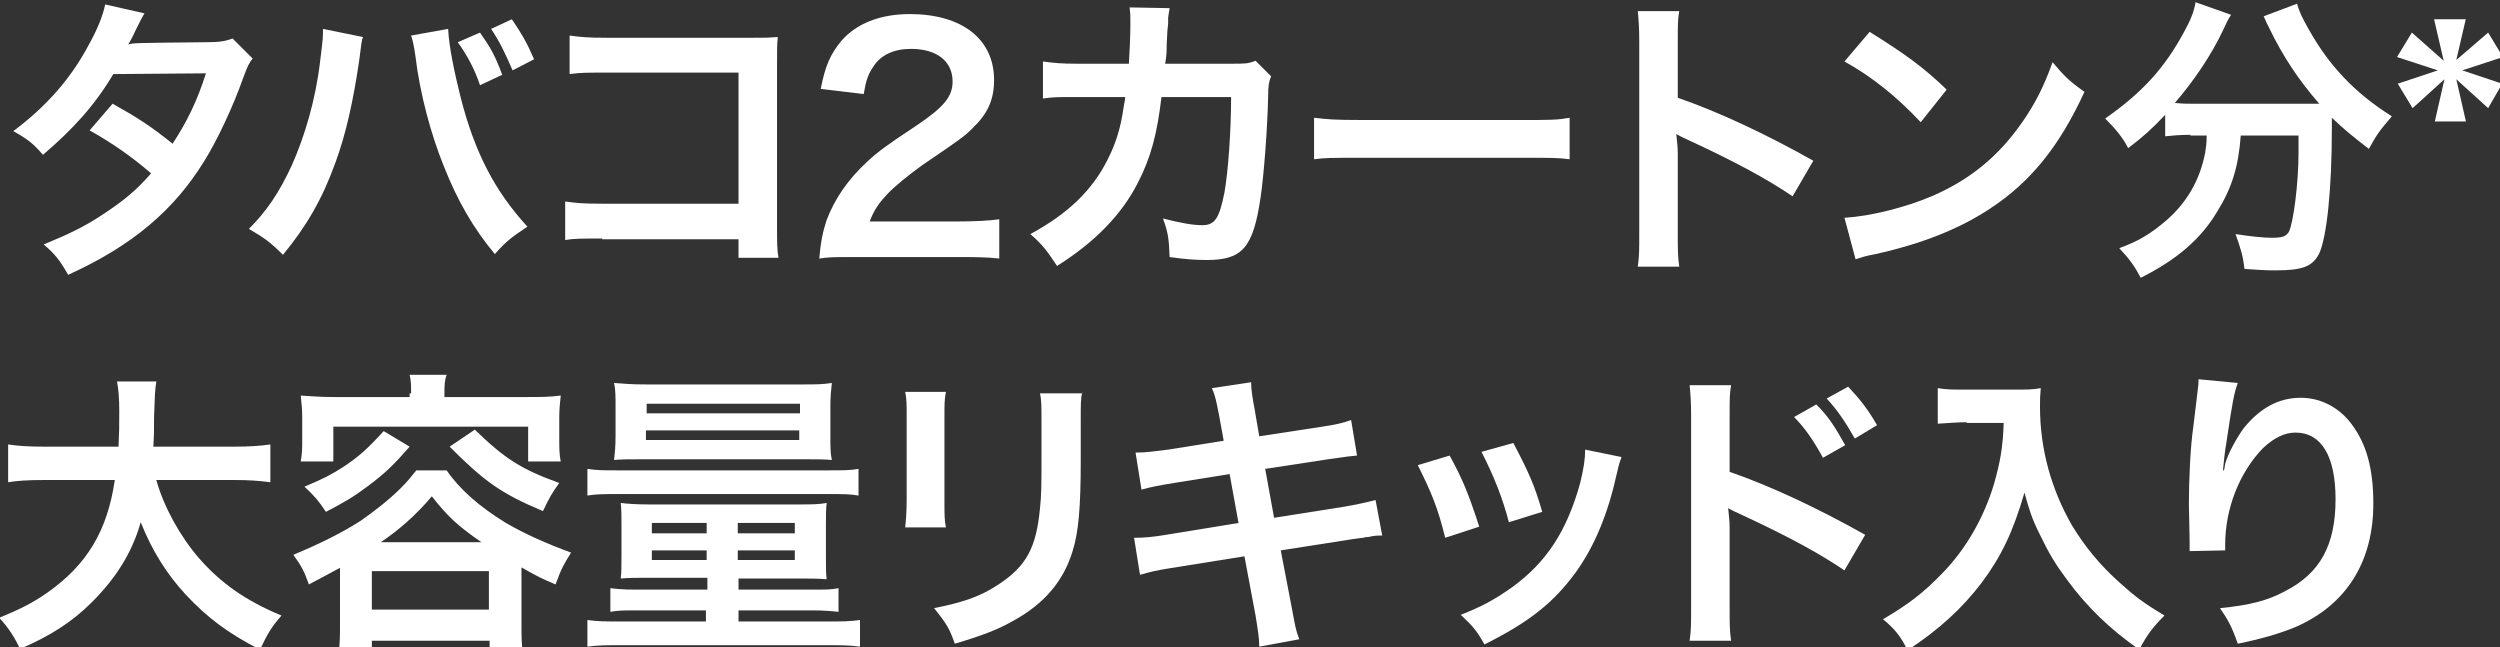<?xml version="1.0" encoding="utf-8"?>
<!-- Generator: Adobe Illustrator 27.6.1, SVG Export Plug-In . SVG Version: 6.00 Build 0)  -->
<svg version="1.1" id="レイヤー_1" xmlns="http://www.w3.org/2000/svg" xmlns:xlink="http://www.w3.org/1999/xlink" x="0px"
	 y="0px" viewBox="0 0 337.5 87.4" style="enable-background:new 0 0 337.5 87.4;" xml:space="preserve">
<rect x="0" y="0" width="337.5" height="87.4" fill="#333333" stroke="none"/>
<style type="text/css">
	.st0{fill:#FFFFFF;}
</style>
<g>
	<path class="st0" d="M34.1,7.9c-0.5,0.7-0.6,0.8-1.3,2.7c-1.3,3.7-3.5,8.4-5.2,11.1c-4.1,6.7-9.8,11.5-18.4,15.4
		C8,35,7.4,34.3,5.9,33c3.4-1.4,5.5-2.4,7.9-4c2.9-1.9,4.6-3.3,6.6-5.6c-2.8-2.4-5.3-4.1-8.3-5.8l3.1-3.6c3.4,1.9,5.1,3,8.1,5.4
		c1.9-2.9,3.3-5.7,4.5-9.5L15.3,10c-2.5,4.2-5.4,7.4-9.5,10.9c-1.3-1.5-1.9-2-4-3.2c4.4-3.3,7.7-7,10.1-11.5c1.2-2.1,2-4.1,2.3-5.6
		l5.3,1.2c-0.4,0.7-0.4,0.7-1.2,2.3c-0.5,1.1-0.8,1.6-1,1.9C18,5.8,18,5.8,27.8,5.7c1.7,0,2.5-0.1,3.6-0.5L34.1,7.9z"/>
	<path class="st0" d="M49,5c-0.2,0.5-0.2,0.9-0.5,3.1c-0.8,5.5-1.8,10-3.2,13.8c-1.8,5-3.9,8.6-7.1,12.5c-1.9-1.9-2.6-2.3-4.6-3.5
		c2.4-2.4,4.1-4.9,5.8-8.6c1.7-3.8,3.2-8.8,3.8-13.9c0.2-1.7,0.4-3,0.4-3.9c0-0.1,0-0.3,0-0.6L49,5z M60.5,3.9
		c0.1,2.3,0.8,5.7,1.7,9.3c1.9,7.4,4.6,12.6,9,17.4c-2.1,1.4-2.8,1.9-4.4,3.7c-2.9-3.5-5-7.1-6.9-11.9c-1.7-4.2-3.2-9.7-3.8-14.7
		c-0.2-1.5-0.4-2.3-0.6-2.9L60.5,3.9z M64.8,4.4c1.4,2,2,3,3,5.7l-3,1.4c-0.7-2.1-1.7-4-3-5.8L64.8,4.4z M69.2,9.5
		c-1-2.3-1.7-3.8-2.9-5.6l2.8-1.3c1.3,1.9,2,3.1,3,5.4L69.2,9.5z"/>
	<path class="st0" d="M81.3,32.2c-2.8,0-3.8,0-5,0.2v-5.2c1.5,0.2,2.2,0.3,5,0.3h18.4V9.8H82.1c-2.9,0-3.7,0-5.2,0.2V4.8
		c1.5,0.2,2.3,0.3,5.2,0.3h19.4c2.1,0,2.1,0,3.5-0.1c-0.1,1.1-0.1,1.5-0.1,3.4v22.2c0,2,0,3.2,0.2,4.2h-5.4v-2.5H81.3z"/>
	<path class="st0" d="M115.8,34.7c-3.2,0-3.8,0-5.2,0.2c0.2-2.3,0.5-3.7,1-5.2c1.1-2.9,2.9-5.5,5.5-7.9c1.4-1.3,2.6-2.2,6.7-4.9
		c3.7-2.5,4.8-3.9,4.8-5.9c0-2.7-2.1-4.4-5.6-4.4c-2.3,0-4.1,0.8-5.1,2.4c-0.7,1-1,1.9-1.3,3.7l-5.8-0.7c0.6-3.1,1.3-4.7,2.8-6.5
		c2-2.3,5.2-3.6,9.2-3.6c7.1,0,11.4,3.4,11.4,8.9c0,2.7-0.9,4.6-2.9,6.5c-1.1,1.1-1.5,1.4-6.8,5c-1.8,1.3-3.8,2.9-4.8,4
		c-1.2,1.3-1.7,2.1-2.3,3.6H129c2.5,0,4.6-0.1,5.9-0.3v5.3c-1.9-0.2-3.5-0.2-6.1-0.2H115.8z"/>
	<path class="st0" d="M171.6,10.3c-0.3,0.7-0.4,1.3-0.4,2.7c-0.1,4.6-0.6,10.8-1,13.5c-1,7-2.5,8.6-7.3,8.6c-1.5,0-2.9-0.1-5-0.4
		c-0.1-2.5-0.2-3.3-0.9-5.2c2.4,0.6,4,0.9,5.3,0.9c1.7,0,2.3-0.9,3-4.4c0.5-2.8,0.9-8.3,0.9-12.9l-9.4,0c-0.6,5-1.4,8.1-3.2,11.6
		c-2.2,4.3-5.8,8-10.9,11.2c-1.4-2.1-1.9-2.8-3.6-4.3c5-2.7,8.4-5.9,10.5-10.2c1.1-2.2,1.7-4.2,2.1-7c0.1-0.6,0.2-1,0.2-1.3l-6.7,0
		c-2.5,0-3,0-4.4,0.2l0-5c1.4,0.2,2.5,0.3,4.5,0.3l7.1,0c0.1-1.5,0.2-3.9,0.2-5v-1c0-0.5,0-0.8-0.1-1.6l5.4,0.1
		c-0.1,0.5-0.1,0.7-0.2,1.3c0,0.2,0,0.5,0,0.8c-0.1,0.8-0.1,0.8-0.2,2.9c0,0.9,0,1.3-0.2,2.5l9,0c1.8,0,2.2,0,3.2-0.4L171.6,10.3z"
		/>
	<path class="st0" d="M177.4,15.9c1.8,0.2,2.5,0.3,6.5,0.3h21.5c4,0,4.8,0,6.5-0.3v5.6c-1.6-0.2-2.1-0.2-6.6-0.2H184
		c-4.5,0-5,0-6.6,0.2V15.9z"/>
	<path class="st0" d="M221.1,36c0.2-1.3,0.2-2.4,0.2-4.5V5.6c0-2-0.1-3-0.2-4.1h5.6c-0.2,1.2-0.2,1.7-0.2,4.2v7.5
		c5.5,1.9,11.9,4.9,18.3,8.5l-2.8,4.8c-3.4-2.3-7.6-4.6-14.3-7.7c-0.9-0.4-1-0.5-1.4-0.7c0.1,1.1,0.2,1.6,0.2,2.7v10.7
		c0,2.1,0,3.2,0.2,4.5H221.1z"/>
	<path class="st0" d="M249,29.4c3.5-0.2,8.3-1.4,12-3c5-2.2,8.8-5.3,12-9.9c1.8-2.6,2.9-4.8,4.1-8.1c1.6,1.9,2.2,2.5,4.3,4
		c-3.4,7.4-7.3,12.2-12.8,15.8c-4.1,2.7-9.1,4.7-15.4,6.1c-1.6,0.3-1.7,0.4-2.7,0.7L249,29.4z M252.4,4.3c4.8,3,7.3,4.8,10.4,7.8
		l-3.5,4.4c-3.2-3.4-6.5-6.1-10.3-8.2L252.4,4.3z"/>
	<path class="st0" d="M295.7,18.2c-1.4,0-2.4,0.1-3.4,0.2v-2.9c-1.9,2-2.9,2.9-5,4.5c-0.7-1.4-1.7-2.6-3.1-4c5-3.5,8-6.8,10.6-11.6
		c1-1.8,1.4-2.9,1.6-4.1l4.8,1.7c-0.4,0.6-0.6,1-1.1,2.1c-1.5,3.2-3.9,6.8-6.5,9.8c1.1,0.1,1.3,0.1,2.1,0.1h14.9c1,0,1.5,0,2.5,0
		c-2.8-3.2-4.9-6.4-6.7-10.1c-0.2-0.4-0.6-1.2-0.8-1.7l4.5-1.7c0.3,1.1,0.7,1.9,1.6,3.5c2.7,4.8,6.1,8.5,11.2,11.7
		c-1.7,2-2,2.4-3.1,4.4c-2.2-1.7-3.2-2.5-5-4.2c0,0.6,0,0.7,0,1.4c0,8.4-0.7,14.7-1.7,16.9c-0.9,1.8-2.3,2.3-5.9,2.3
		c-0.8,0-1.5,0-4.2-0.2c-0.2-1.8-0.5-2.7-1.2-4.7c1.9,0.3,3.7,0.5,4.9,0.5c1.5,0,1.9-0.2,2.3-0.8c0.6-1.2,1.3-6.5,1.3-10.7v-0.9
		c0-0.2,0-0.4,0-0.6c0-0.2,0-0.5,0-0.8h-7.8c-0.3,4.2-1.2,7.1-3.2,10.3c-2.2,3.7-5.5,6.5-10.3,8.9c-0.8-1.5-1.4-2.4-2.9-4
		c2.5-0.9,4.2-1.9,6.3-3.7c2.8-2.4,4.6-5.5,5.3-9.2c0.1-0.7,0.2-1.2,0.2-2.3H295.7z"/>
	<path class="st0" d="M332.9,2.5l-1.3,5.6l4.3-3.7l2,3.3l-5.5,1.8l5.4,1.8l-1.9,3.3l-4.3-3.9l1.3,5.7h-4.2l1.3-5.7l-4.3,3.9l-2-3.3
		l5.4-1.8l-5.5-1.8l2-3.3l4.3,3.8l-1.3-5.6H332.9z"/>
	<path class="st0" d="M21.1,64.8c1,3.6,3.2,7.6,5.8,10.6c3,3.4,6.3,5.7,11.1,7.7c-1.4,1.6-1.9,2.5-2.9,4.6c-4.3-2.2-7.1-4.3-10-7.4
		c-2.6-2.8-4.6-6-6.1-9.8c-1.2,4.2-3.4,7.6-6.6,10.8c-2.7,2.7-5.7,4.6-9.7,6.3c-0.7-1.5-1.5-2.8-2.8-4.2c2.9-1.2,4.5-2,6.5-3.4
		c5.4-3.8,8.1-8.4,9.1-15.2H6.1c-2.5,0-3.7,0.1-5,0.3V60c1.3,0.2,2.7,0.3,5.1,0.3H16c0.1-2,0.1-2.7,0.1-4.8c0-1.7-0.1-2.9-0.3-4h5.3
		c-0.2,1.4-0.2,2-0.3,4.7c0,1.7,0,2.6-0.1,4.1h10.7c2.3,0,3.7-0.1,5.1-0.3v5.1c-1.6-0.2-2.8-0.3-5-0.3H21.1z"/>
	<path class="st0" d="M46,76.6c-1.5,0.8-2.2,1.2-4.3,2.3c-0.6-1.7-1-2.5-2.1-4c3.6-1.5,6.6-3,9.1-4.6c1.7-1.2,3.7-2.7,5.4-4.4
		c0.9-0.9,1.3-1.4,2.1-2.4h4.1c1.7,2.5,4.4,4.9,8,7.1c2.6,1.5,5.5,2.8,8.8,4c-1,1.6-1.3,2.1-2.1,4.3c-1.9-0.8-2.3-1-4.6-2.3v7.6
		c0,1.7,0,2.7,0.2,4h-4.5v-1.7H50.2v1.7h-4.5c0.2-1.3,0.2-2.4,0.2-4V76.6z M55.5,53.1c0-1,0-1.7-0.2-2.5h5C60,51.4,60,52.1,60,53.1
		v0.5h11.2c1.6,0,3,0,4.5-0.2c-0.1,0.9-0.2,1.9-0.2,2.9v3c0,1.2,0,2,0.2,3h-4.4v-4.7H45v4.7h-4.4c0.2-1.1,0.2-1.8,0.2-3v-3
		c0-1-0.1-2-0.2-2.9c1.5,0.1,2.8,0.2,4.4,0.2h10.3V53.1z M55.3,60.3c-2.1,2.4-3.2,3.5-5.6,5.3c-2,1.5-3.2,2.2-5.7,3.5
		c-1-1.5-1.5-2.1-2.9-3.4c2.4-1,3.6-1.6,5.3-2.7c2.1-1.4,3.3-2.5,5.4-4.8L55.3,60.3z M50.2,82.3h15.8v-5.2H50.2V82.3z M65,73.2
		c-3.2-2.2-4.6-3.5-6.7-6.2c-2.1,2.5-4.5,4.6-6.9,6.2H65z M64.1,58c4.1,4,6.4,5.4,11.4,7.2c-1,1.4-1.3,1.9-2.2,3.8
		c-5.7-2.4-7.9-4-12.6-8.7L64.1,58z"/>
	<path class="st0" d="M79.3,63.3c1.3,0.2,2.2,0.2,4.2,0.2h28.2c2,0,3.1,0,4.2-0.2v3.6c-1.1-0.2-2-0.2-4-0.2H83.5c-2,0-3,0-4.2,0.2
		V63.3z M87.5,78c-1.6,0-2.6,0-3.7,0.1c0.1-0.9,0.1-1.6,0.1-3.2v-4c0-1.3,0-2-0.1-3c0.9,0.1,1.9,0.2,3.8,0.2h20.2
		c1.7,0,2.7,0,3.8-0.2c-0.1,0.9-0.1,1.6-0.1,2.9V75c0,1.5,0,2.5,0.1,3.2c-1.1-0.1-2.3-0.1-3.7-0.1h-8.2v1.5h10.1
		c1.7,0,2.5,0,3.4-0.2v3.2c-0.9-0.1-2-0.2-3.6-0.2h-9.9v1.5h11.8c2.2,0,3.2,0,4.6-0.2v3.6c-1.4-0.2-2.7-0.2-4.6-0.2H83.9
		c-1.9,0-3.2,0-4.6,0.2v-3.6c1.4,0.2,2.4,0.2,4.6,0.2h11.4v-1.5H86c-1.7,0-2.6,0-3.6,0.2v-3.2c0.8,0.1,1.7,0.2,3.4,0.2h9.7V78H87.5z
		 M87,62c-2.1,0-3.1,0-4.1,0.1c0.1-0.9,0.2-1.8,0.2-3.3v-3.9c0-1.4,0-2.3-0.2-3.2c1.3,0.1,2.3,0.2,4.3,0.2h20.9c2,0,3,0,4.2-0.2
		c-0.1,1-0.2,1.7-0.2,3.2v3.9c0,1.5,0,2.4,0.2,3.3c-1-0.1-1.9-0.1-4.1-0.1H87z M87.2,59.4h20.7v-1.3H87.2V59.4z M87.3,55.8H108v-1.3
		H87.3V55.8z M88,70.6V72h7.4v-1.4H88z M88,74.3v1.3h7.4v-1.3H88z M99.6,72h7.7v-1.4h-7.7V72z M99.6,75.6h7.7v-1.3h-7.7V75.6z"/>
	<path class="st0" d="M127.7,52.9c-0.2,1.1-0.2,1.5-0.2,3.6v11.1c0,2,0,2.5,0.2,3.6h-5.5c0.1-0.9,0.2-2.2,0.2-3.6V56.5
		c0-2.1,0-2.6-0.2-3.6L127.7,52.9z M146.1,52.9c-0.2,1-0.2,1.5-0.2,3.8v5.5c0,6.3-0.3,9.7-1.1,12.2c-1.2,4-3.8,7.1-8,9.4
		c-2.1,1.2-4.2,2-7.9,3.1c-0.7-2-1.1-2.7-2.8-4.8c4-0.8,6.3-1.6,8.7-3.2c3.8-2.5,5.1-5,5.6-10.3c0.2-1.7,0.2-3.5,0.2-6.7v-5
		c0-2.1,0-2.9-0.2-3.8H146.1z"/>
	<path class="st0" d="M164.6,56.2c-0.4-2-0.5-2.7-1-3.8l5.3-0.8c0,1,0.2,2.2,0.5,3.8l0.6,3.5l8.5-1.3c2-0.3,2.8-0.5,3.9-0.9l0.8,4.8
		c-1.1,0.1-1.1,0.1-3.9,0.5l-8.5,1.3l1.2,6.6l9.5-1.5c1.7-0.3,3.1-0.6,4.2-0.9l0.9,4.8c-0.8,0-1,0-1.9,0.2c-0.2,0-0.4,0-0.6,0.1
		c-0.3,0-0.8,0.1-1.6,0.2l-9.6,1.5l1.5,7.8c0.5,2.7,0.5,2.8,1,4.2l-5.4,1c0-1.2-0.2-2.3-0.5-4.2l-1.5-8l-10,1.6
		c-1.9,0.3-2.7,0.5-4.1,0.9l-0.8-5c1.4,0,2.5-0.1,4.3-0.4l9.8-1.6l-1.2-6.6l-7.5,1.2c-1.9,0.3-3.4,0.6-4.4,0.9l-0.8-5
		c1.5,0,2.7-0.2,4.4-0.4l7.5-1.2L164.6,56.2z"/>
	<path class="st0" d="M195.7,61.5c1.7,3.1,2.5,5,4,9.6l-4.6,1.5c-1-4.1-1.9-6.2-3.7-9.8L195.7,61.5z M218.9,61.7
		c-0.2,0.6-0.3,0.8-0.6,2.1c-1.2,5.5-3,9.9-5.6,13.5c-3,4.1-6.3,6.7-12.3,9.7c-1-1.8-1.5-2.4-3.2-4c2.8-1.1,4.5-2,6.9-3.7
		c4.7-3.4,7.4-7.6,9.2-14c0.5-2,0.7-3.4,0.7-4.6L218.9,61.7z M204.3,59.8c2.1,4,2.9,5.8,3.9,9.3l-4.5,1.4c-0.8-3.1-2-6.2-3.7-9.5
		L204.3,59.8z"/>
	<path class="st0" d="M228.1,86.5c0.2-1.3,0.2-2.4,0.2-4.5V56.1c0-2-0.1-3-0.2-4.1h5.6c-0.2,1.2-0.2,1.7-0.2,4.2v7.5
		c5.5,1.9,11.9,4.9,18.3,8.5l-2.8,4.8c-3.4-2.3-7.6-4.6-14.3-7.7c-0.9-0.4-1-0.5-1.4-0.7c0.1,1.1,0.2,1.6,0.2,2.7V82
		c0,2.1,0,3.2,0.2,4.5H228.1z M245.2,54.6c1.7,1.7,2.5,3,3.9,5.5l-3,1.7c-1.2-2.2-2.4-4-3.9-5.5L245.2,54.6z M250.4,59.2
		c-1.2-2.1-2.3-3.8-3.8-5.4l2.9-1.6c1.6,1.7,2.7,3.1,3.9,5.2L250.4,59.2z"/>
	<path class="st0" d="M265.5,57c-1.1,0-2.3,0.1-3.9,0.2v-4.8c1.2,0.2,2,0.2,3.8,0.2h6.4c1.7,0,2.7,0,3.7-0.2
		c-0.1,1.2-0.1,1.5-0.1,2.5c0,5.7,1.5,11.1,4.3,16c1.7,2.8,3.7,5.3,6.5,7.8c2.1,1.9,3.2,2.7,6,4.4c-1.5,1.5-2.3,2.5-3.4,4.6
		c-4-2.8-7.1-5.8-9.8-9.5c-1.5-2-2.4-3.5-3.6-6c-1.1-2.2-1.4-3.2-2.1-5.7c-1.5,5.2-3.1,8.6-5.8,12.2c-2.6,3.4-5.6,6.2-10,9.1
		c-0.8-1.8-1.8-3-3.3-4.2c3.4-2,5.4-3.5,8.1-6.3c3.2-3.3,5.6-7.6,6.9-12c0.8-2.8,1.2-4.9,1.3-8.2H265.5z"/>
	<path class="st0" d="M302.1,51.7c-0.5,1.4-0.7,2.4-1.5,7.8c-0.3,1.7-0.4,3.1-0.5,4h0.1c0.1-0.2,0.1-0.2,0.2-0.9
		c0.4-1.4,1.5-3.4,2.5-4.8c2.2-2.7,4.7-4.1,7.7-4.1c2.7,0,5.2,1.3,6.9,3.6c2,2.7,2.9,6,2.9,10.7c0,7.8-3.6,13.6-10.4,16.6
		c-2.1,0.9-4.9,1.7-7.9,2.3c-0.8-2.3-1.3-3.2-2.4-4.8c4-0.4,6.4-1,8.8-2.3c4.7-2.4,6.8-6.2,6.8-12.4c0-5.8-1.9-9-5.4-9
		c-1.5,0-2.9,0.7-4.4,2.1c-3.2,3.3-5.1,8.2-5.1,13c0,0.2,0,0.5,0,0.8l-4.8,0.1c0-0.2,0-0.4,0-0.5c0-0.2,0-0.4,0-0.8
		c0-1.2-0.1-4.2-0.1-5c0-3.3,0.2-7.8,0.6-10.5l0.6-5c0.1-0.7,0.1-0.8,0.1-1.4L302.1,51.7z"/>
</g>
</svg>
